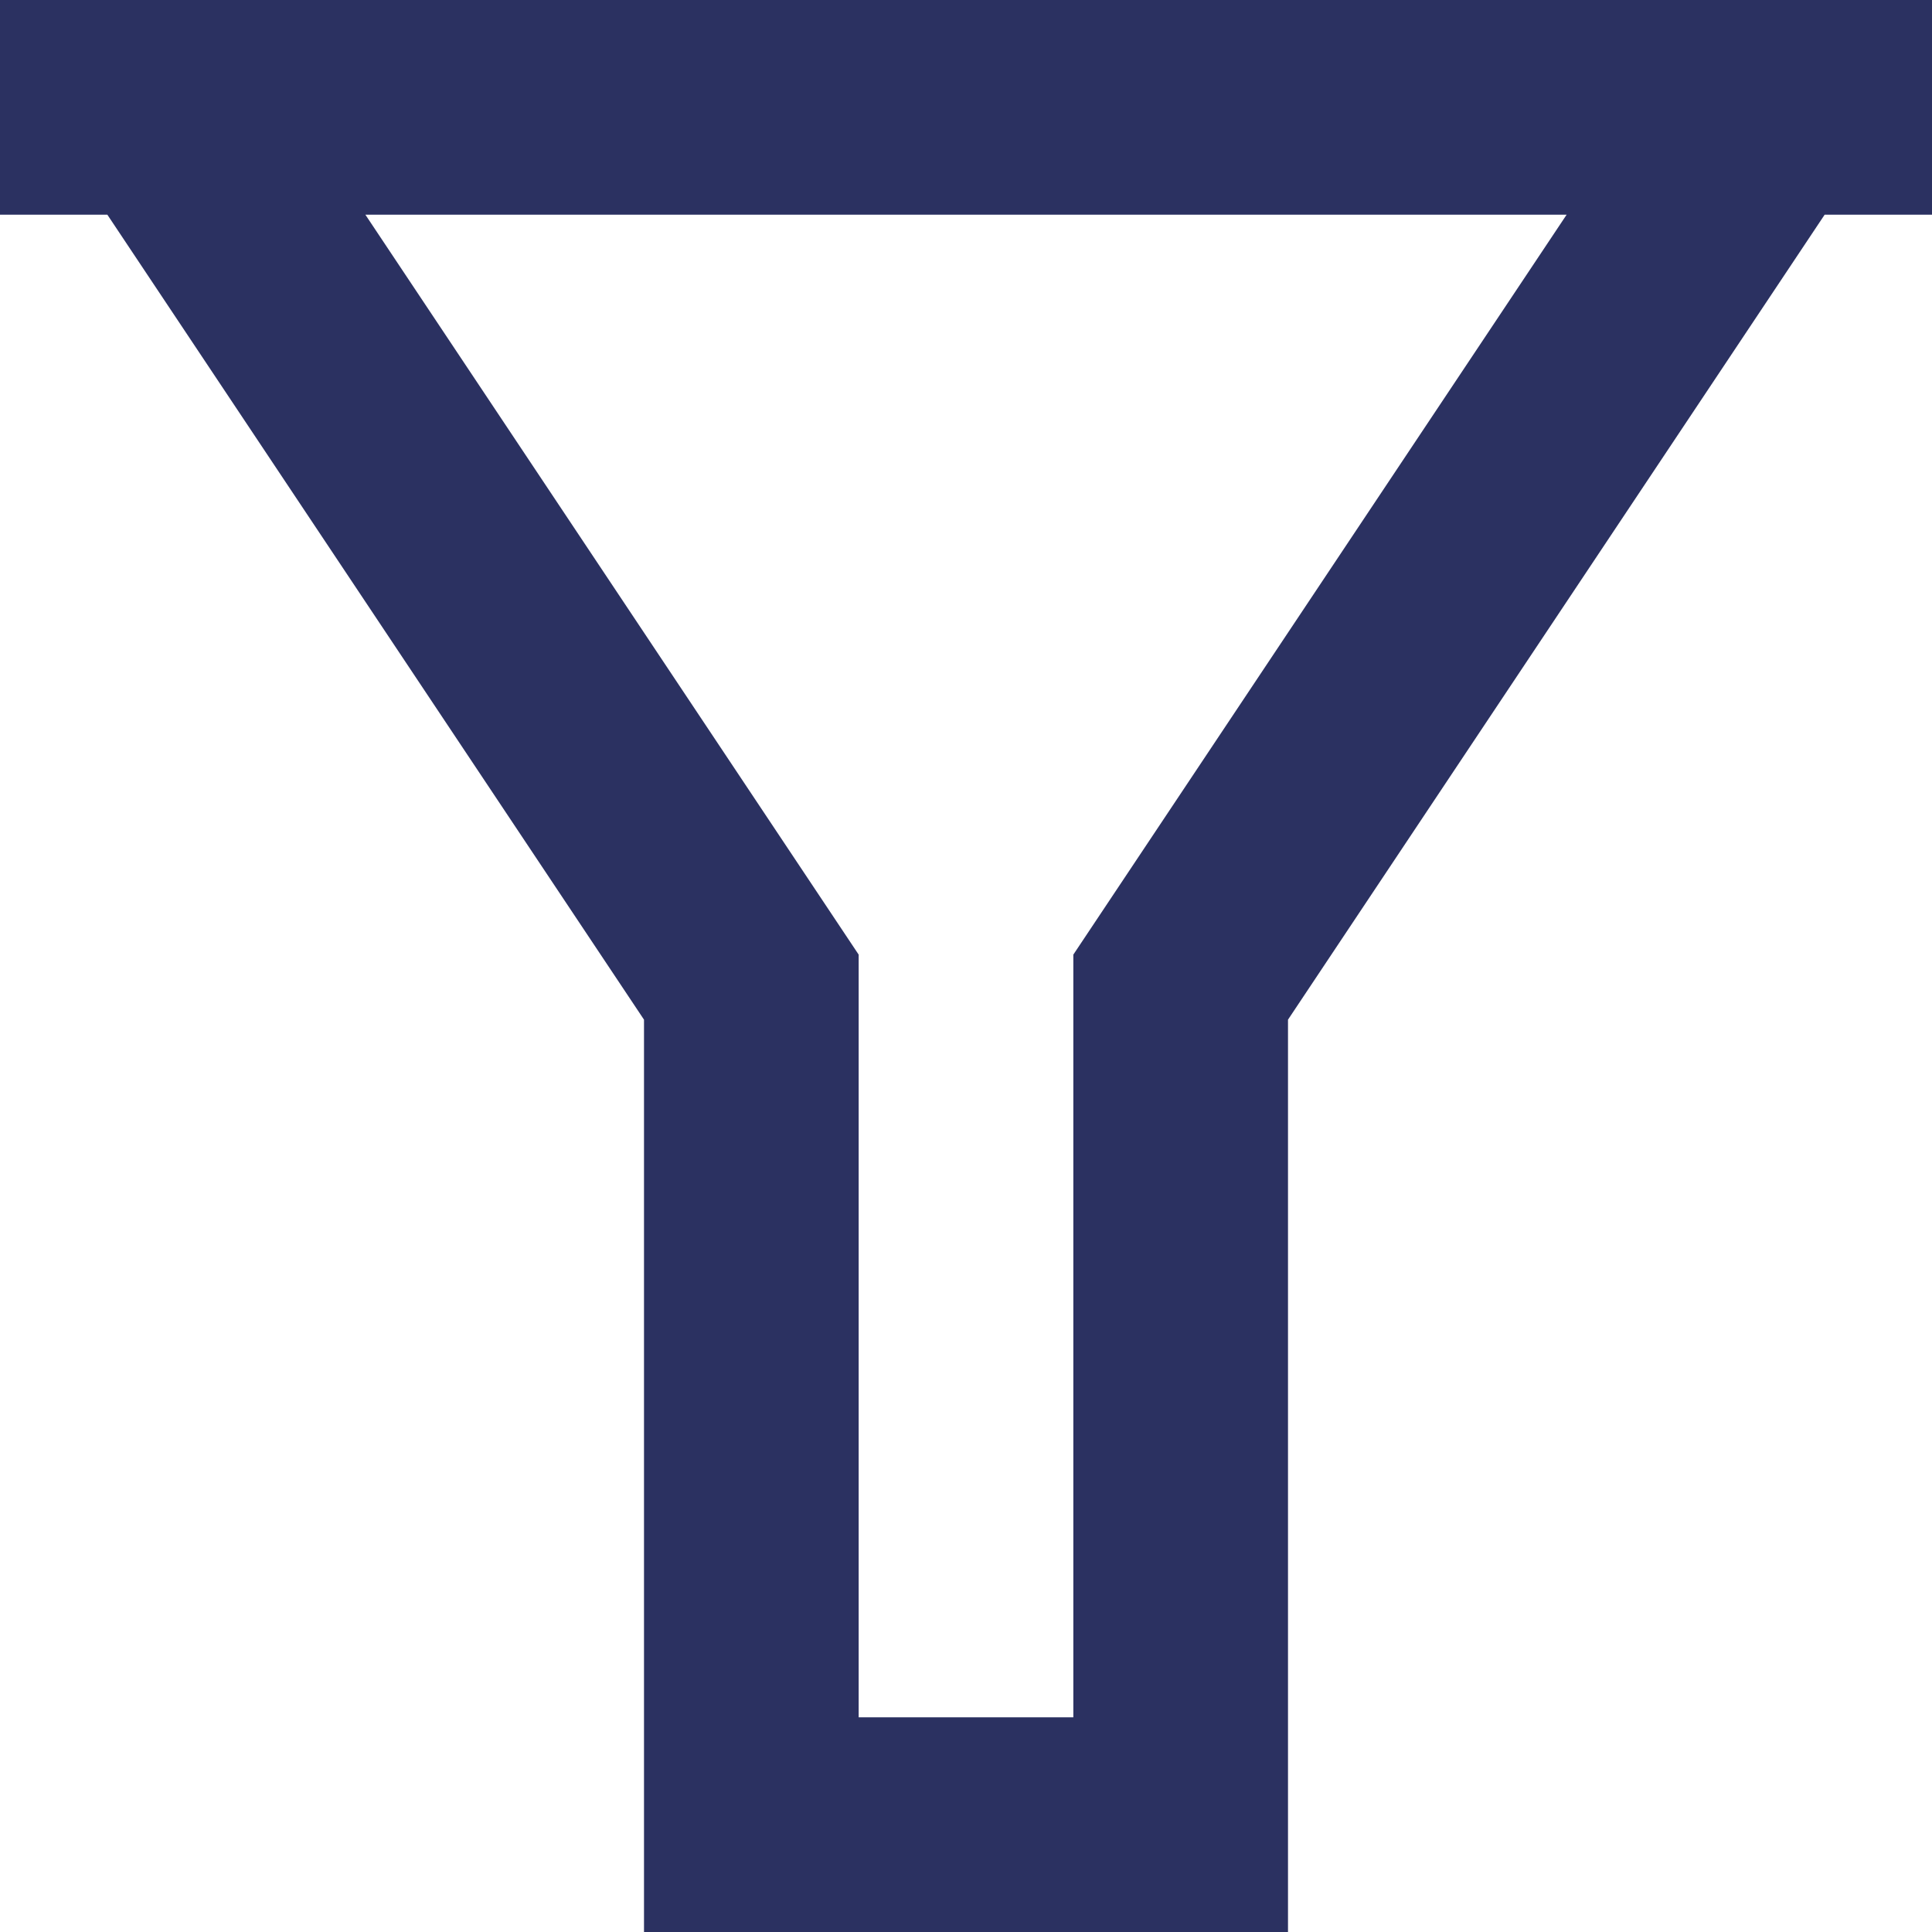 <?xml version="1.0" encoding="UTF-8"?>
<svg xmlns="http://www.w3.org/2000/svg" width="18" height="18" viewBox="0 0 18 18" fill="none">
  <path d="M18 0V2H17L12 9.5V18H6V9.5L1 2H0V0H18ZM3.404 2L8 8.894V16H10V8.894L14.596 2H3.404Z" fill="#2B3161"></path>
</svg>
